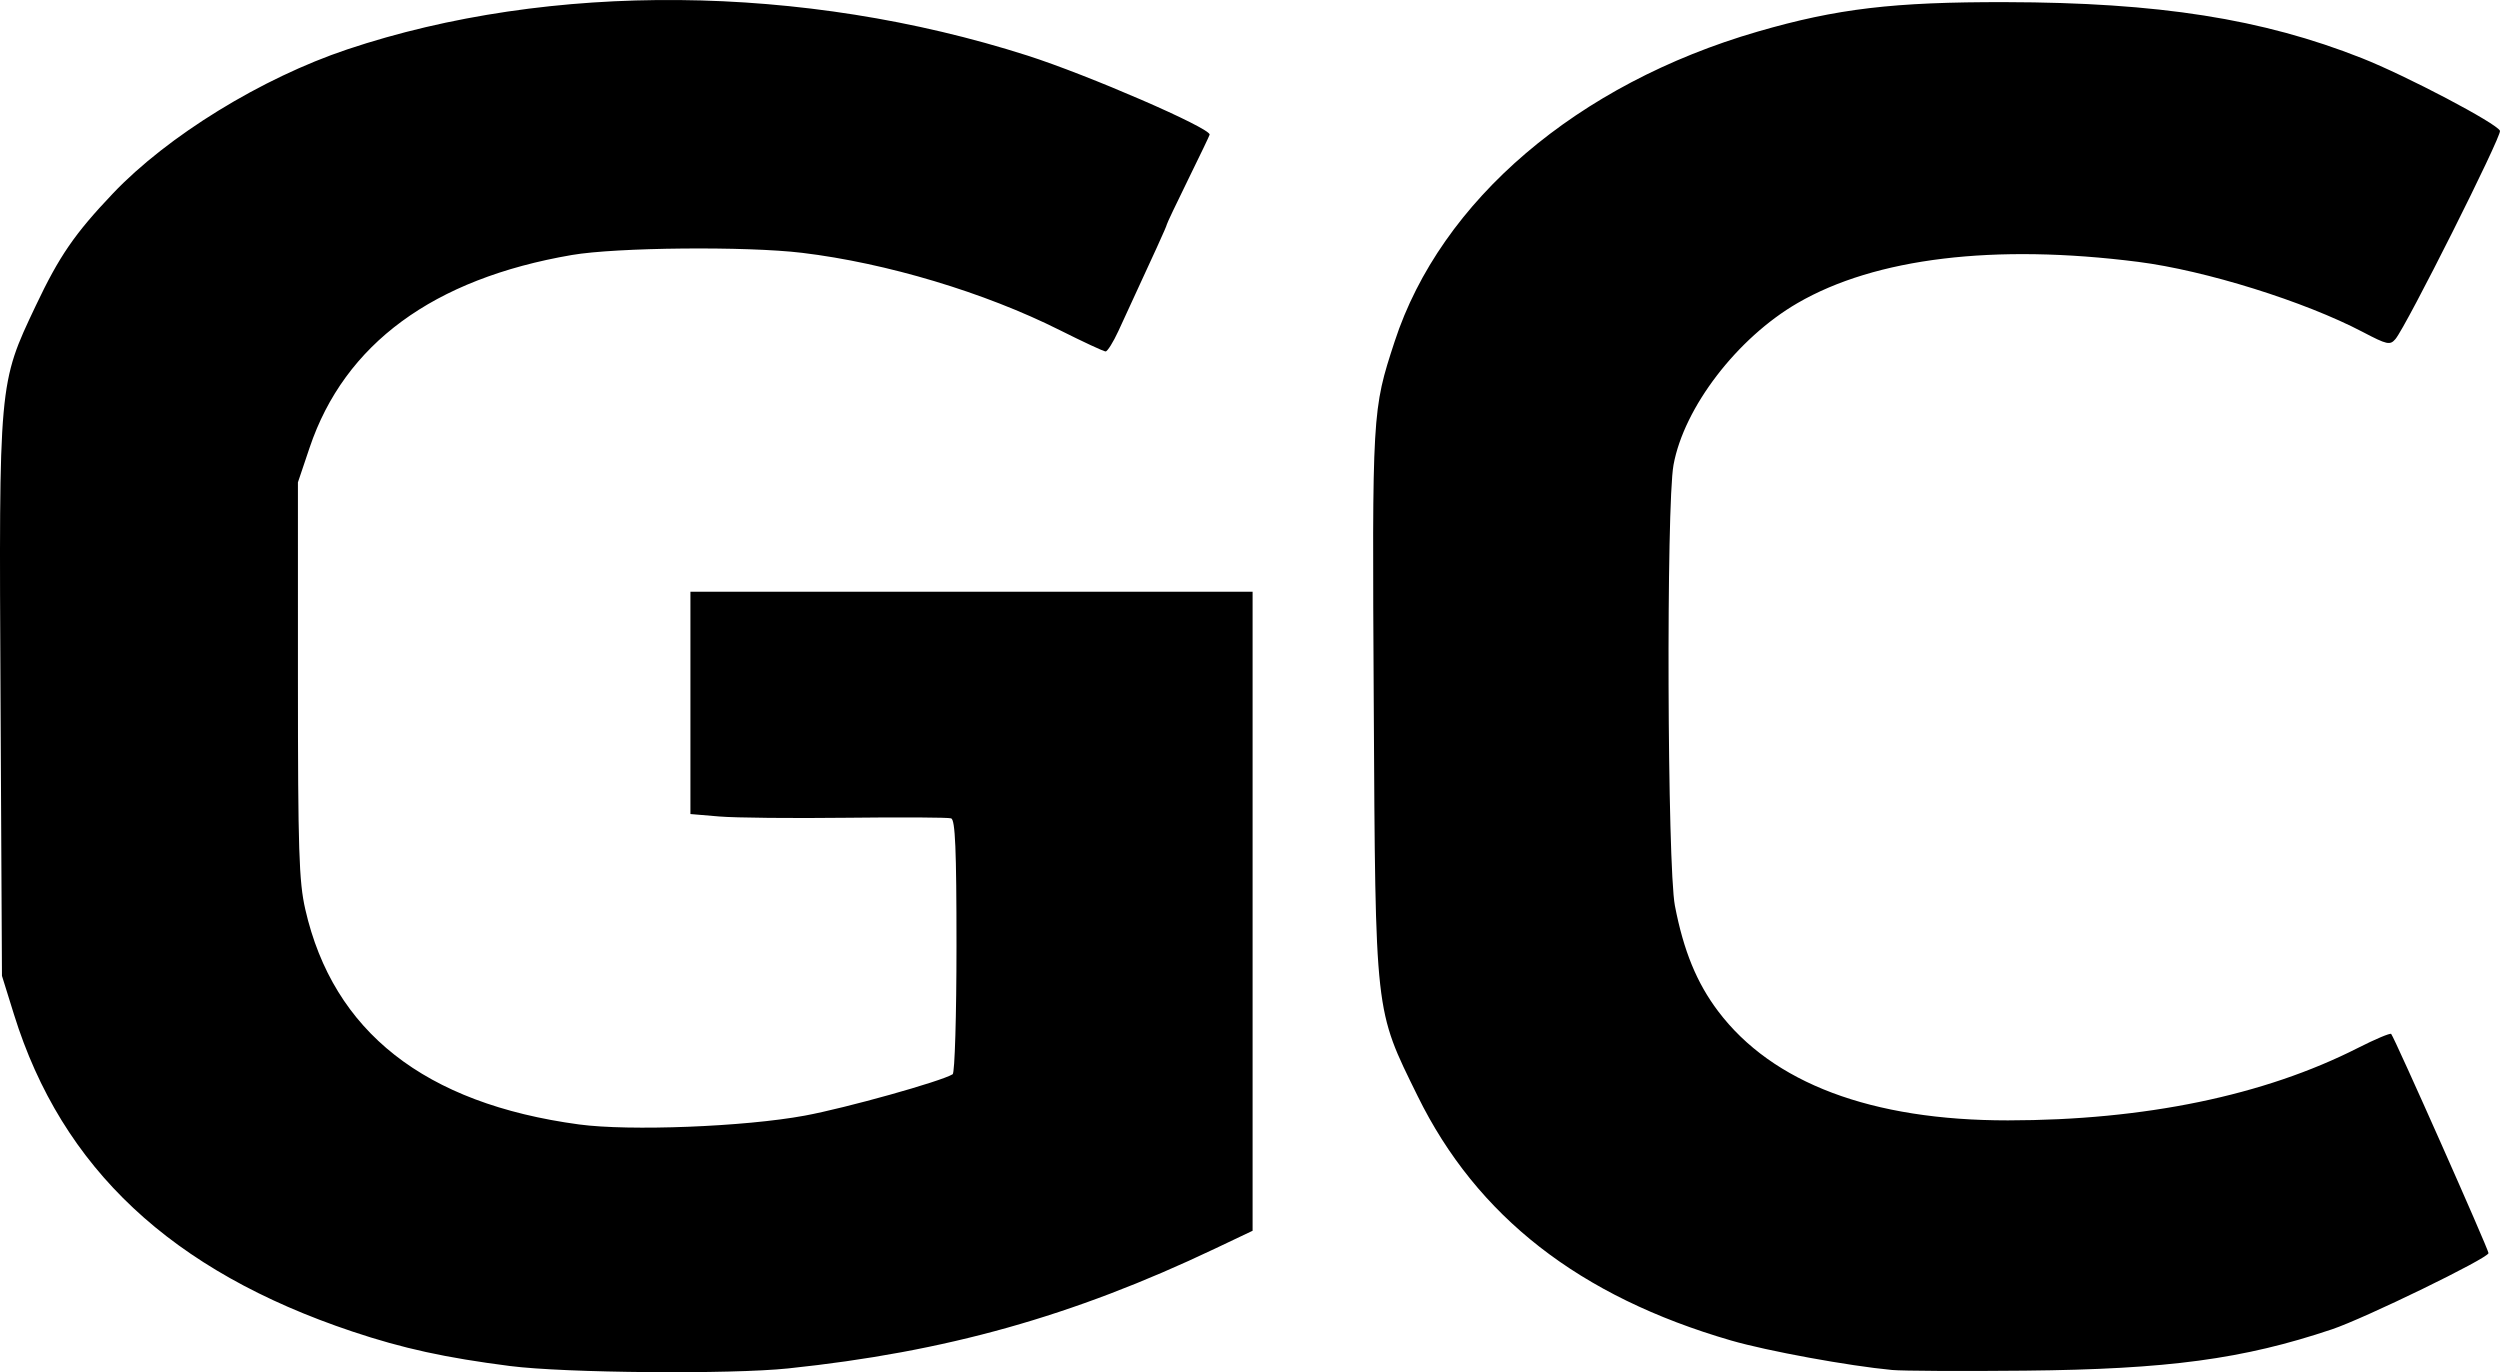<?xml version="1.0" encoding="UTF-8" standalone="no"?>
<!-- Created with Inkscape (http://www.inkscape.org/) -->

<svg
   version="1.1"
   id="svg1"
   width="582.565"
   height="319.764"
   viewBox="0 0 582.565 319.764"
   sodipodi:docname="gc2_cut_upscayl_4x_realesrgan-x4plus.svg"
   inkscape:version="1.3 (0e150ed6c4, 2023-07-21)"
   inkscape:export-filename="gc2_cut_upscayl_4x_realesrgan-x4plus.svg"
   inkscape:export-xdpi="96"
   inkscape:export-ydpi="96"
   xmlns:inkscape="http://www.inkscape.org/namespaces/inkscape"
   xmlns:sodipodi="http://sodipodi.sourceforge.net/DTD/sodipodi-0.dtd"
   xmlns="http://www.w3.org/2000/svg"
   xmlns:svg="http://www.w3.org/2000/svg">
  <defs
     id="defs1" />
  <sodipodi:namedview
     id="namedview1"
     pagecolor="#ffffff"
     bordercolor="#000000"
     borderopacity="0.25"
     inkscape:showpageshadow="2"
     inkscape:pageopacity="0.0"
     inkscape:pagecheckerboard="0"
     inkscape:deskcolor="#d1d1d1"
     showgrid="false"
     inkscape:zoom="2.108821"
     inkscape:cx="246.82038"
     inkscape:cy="226.66694"
     inkscape:window-width="2316"
     inkscape:window-height="1368"
     inkscape:window-x="-7"
     inkscape:window-y="0"
     inkscape:window-maximized="0"
     inkscape:current-layer="g1" />
  <g
     inkscape:groupmode="layer"
     inkscape:label="Image"
     id="g1"
     transform="translate(-24.217,-40.259)">
    <path
       style="fill:#000000"
       d="m 143.107,358.583 c -15.133,-1.942 -24.975,-4.094 -36.772,-8.041 -42.156,-14.104 -67.701,-38.038 -78.86,-73.887 l -2.801,-9 -0.333,-64.709 C 23.962,129.162 23.91,129.737 32.532,111.537 38.02,99.951 41.593,94.751 50.52,85.353 63.276,71.924 85.201,58.445 105.156,51.763 c 47.275,-15.829 106.121,-15.297 158.447,1.433 14.136,4.52 42.5,16.816 42.5,18.425 0,0.147 -2.25,4.844 -5,10.437 -2.75,5.593 -5,10.336 -5,10.541 0,0.326 -2.452,5.721 -11.276,24.807 -1.208,2.612 -2.548,4.75 -2.978,4.75 -0.43,0 -5.237,-2.236 -10.682,-4.968 -17.493,-8.779 -40.394,-15.649 -60.037,-18.012 -12.974,-1.561 -43.262,-1.277 -53.645,0.503 -32.316,5.539 -52.978,20.717 -61.123,44.899 l -2.721,8.078 0.003,46 c 0.003,39.801 0.233,47.011 1.713,53.5 6.502,28.519 27.819,45.273 63.78,50.127 11.755,1.587 38.59,0.539 52.617,-2.054 9.597,-1.774 31.768,-7.977 34.46,-9.641 0.49,-0.303 0.89,-13.75 0.89,-29.884 0,-22.58 -0.288,-29.429 -1.25,-29.747 -0.688,-0.227 -11.6,-0.289 -24.25,-0.138 -12.65,0.151 -26.038,0.018 -29.75,-0.295 l -6.75,-0.57 v -25.899 -25.899 h 65.5 65.5 v 74.452 74.452 l -8.75,4.159 c -33.194,15.778 -62.723,24.066 -99.461,27.918 -13.416,1.407 -52.084,1.076 -64.786,-0.554 z m 321.996,0.915 c -10.046,-0.936 -29.035,-4.414 -37.492,-6.867 -35.347,-10.252 -59.259,-28.901 -73.054,-56.976 -10.04,-20.433 -9.811,-18.385 -10.221,-91.5 -0.382,-68.146 -0.375,-68.265 4.866,-84.304 10.743,-32.874 42.568,-60.037 84.638,-72.239 18.449,-5.351 31.597,-6.911 57.763,-6.854 35.644,0.077 59.779,3.872 82.985,13.05 10.362,4.098 31.536,15.239 32.187,16.936 0.447,1.166 -21.851,45.585 -24.362,48.528 -1.254,1.471 -1.939,1.322 -7.595,-1.647 -13.584,-7.133 -36.689,-14.348 -52.336,-16.343 -33.508,-4.273 -61.242,-0.921 -79.38,9.594 -14.068,8.155 -26.455,24.314 -28.912,37.714 -1.721,9.386 -1.456,93.479 0.324,102.728 2.018,10.486 5.085,17.974 10.071,24.581 12.639,16.75 35.743,25.455 67.518,25.437 31.85,-0.018 59.732,-5.787 81.571,-16.88 4.035,-2.05 7.523,-3.518 7.751,-3.263 0.776,0.866 22.678,50.192 22.678,51.073 0,1.159 -28.838,15.196 -36.5,17.767 -20.696,6.943 -38.171,9.296 -71.5,9.625 -14.575,0.144 -28.525,0.073 -31,-0.158 z"
       id="path1"
       inkscape:export-filename=".\path1.svg"
       inkscape:export-xdpi="96"
       inkscape:export-ydpi="96" />
  </g>
</svg>
